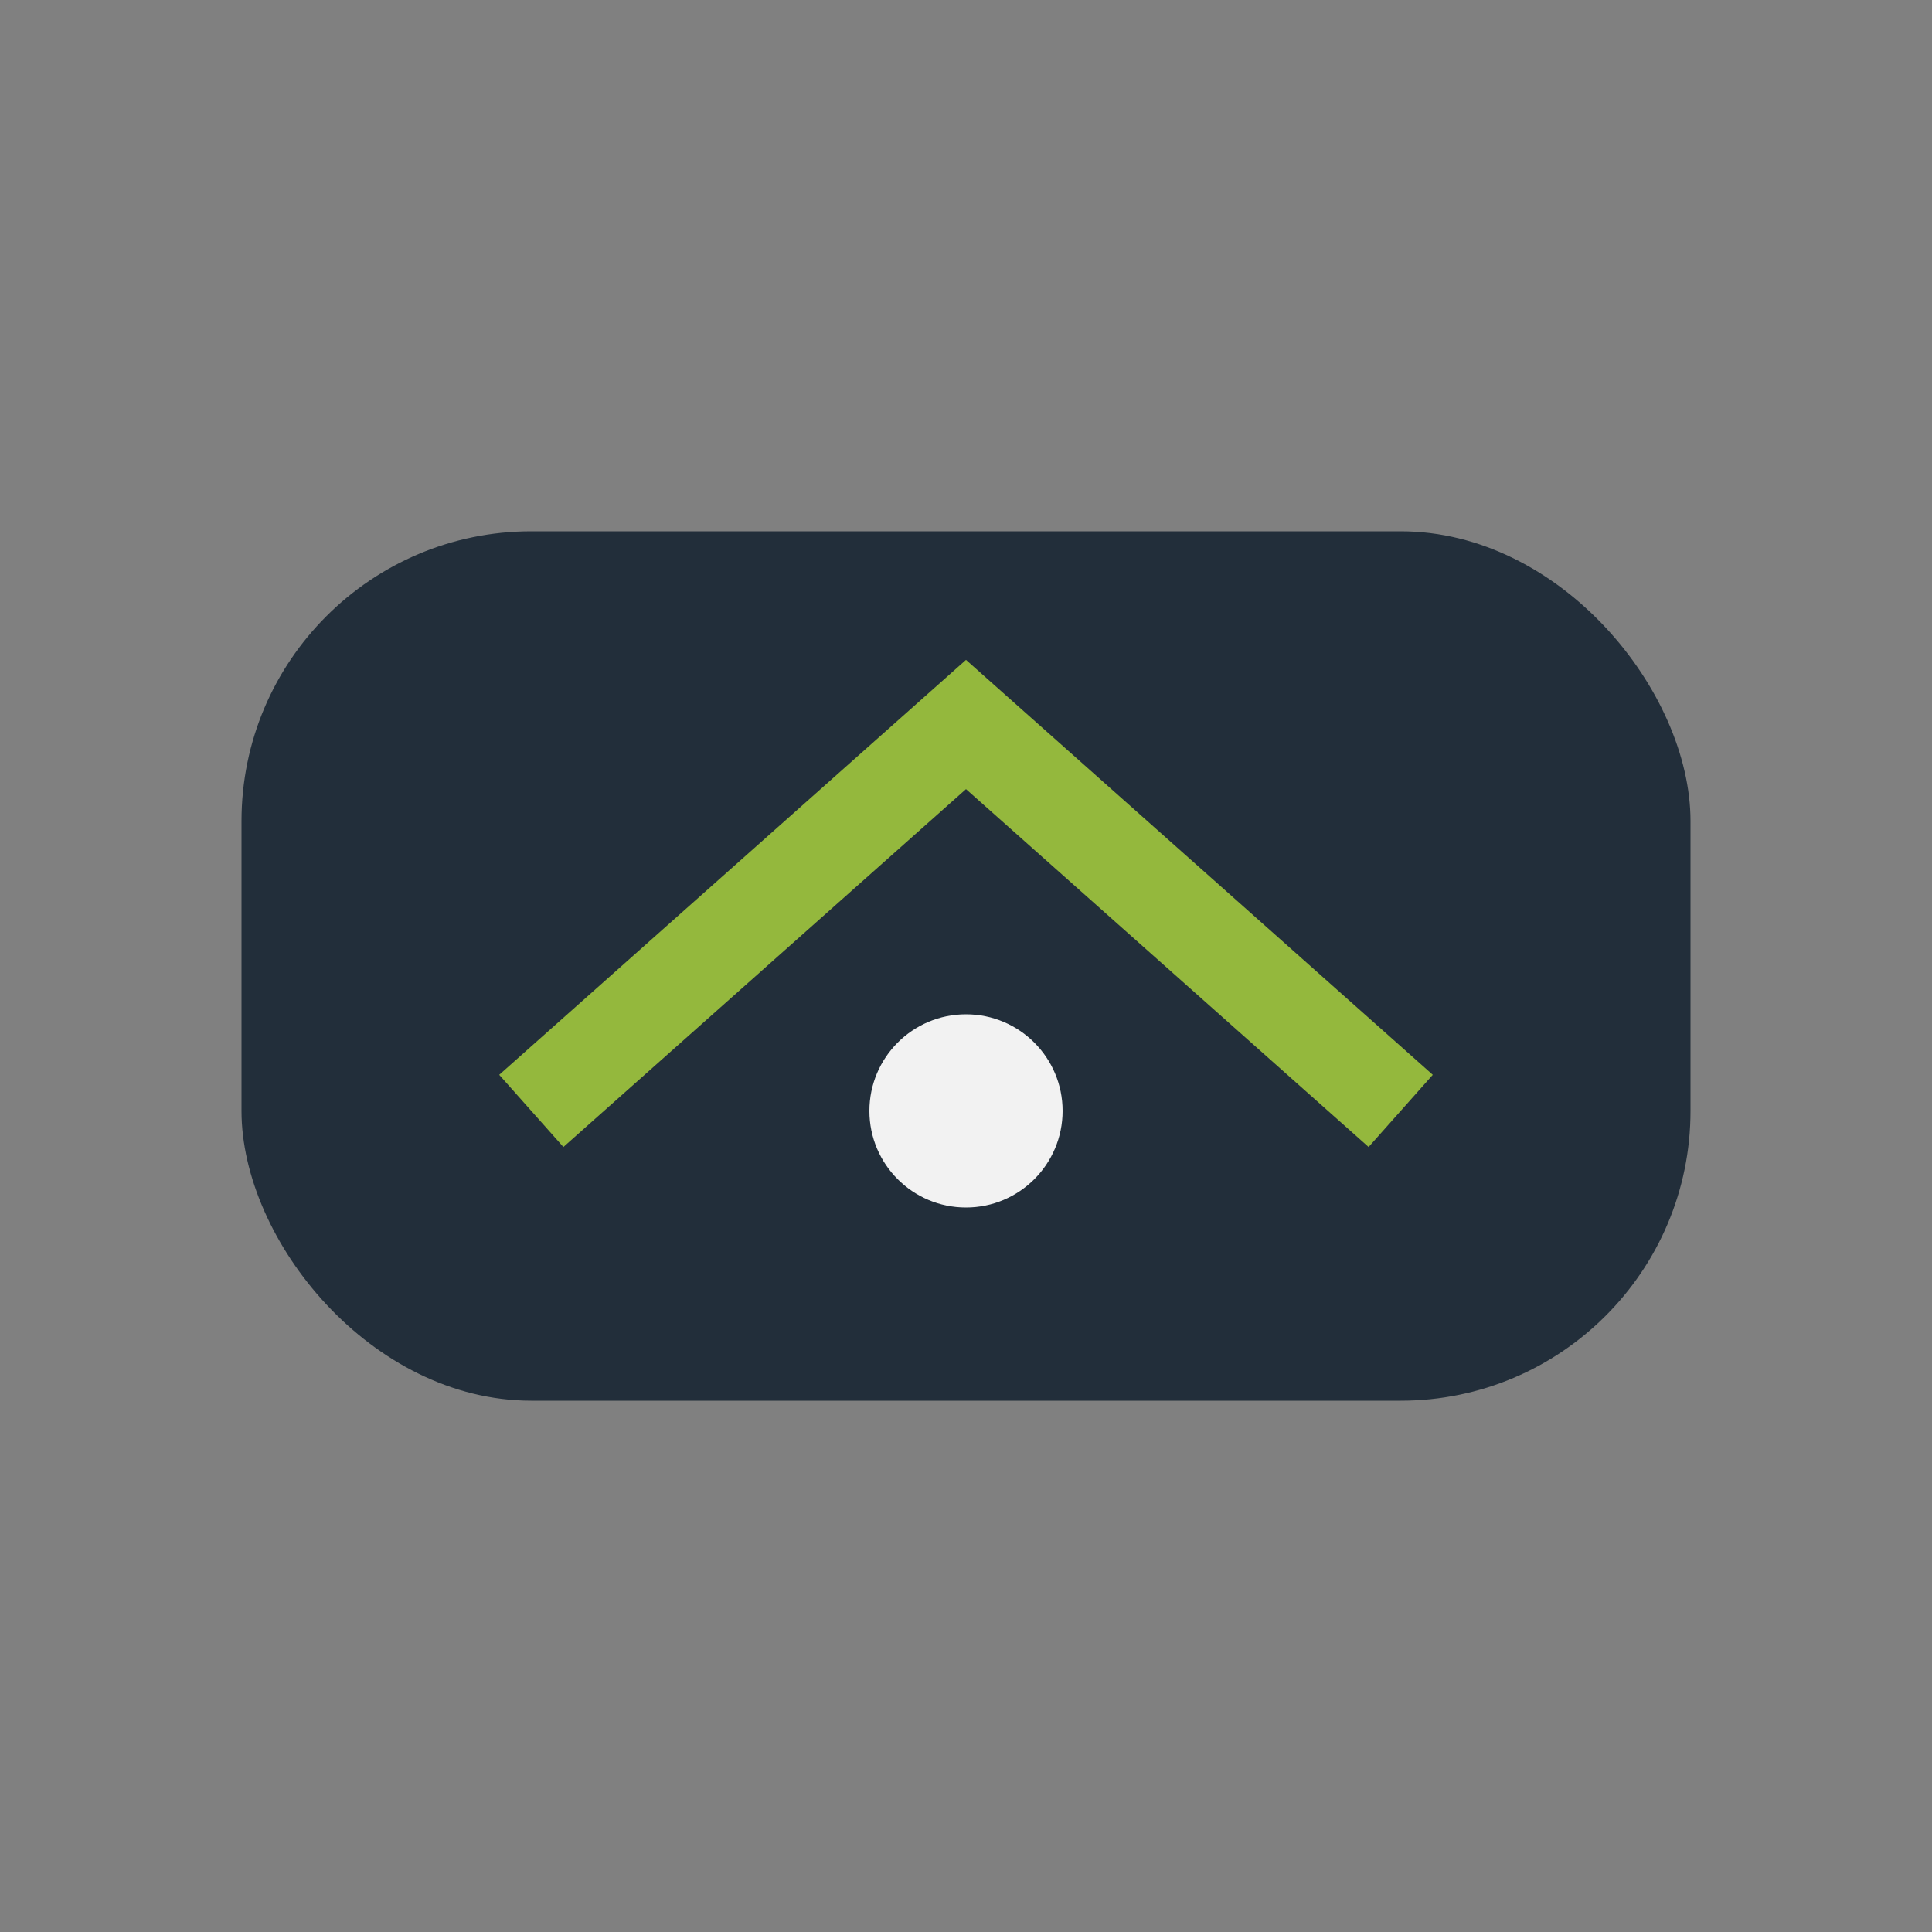 <?xml version="1.0" encoding="UTF-8"?>
<svg xmlns="http://www.w3.org/2000/svg" width="40" height="40" viewBox="0 0 40 40"><rect x="0" y="0" width="40" height="40" fill="#808080" stroke="none"/><rect x="5" y="11" width="30" height="18" rx="6" fill="#222E3A"/><path d="M11 23l9-8 9 8" stroke="#94B83D" stroke-width="2" fill="none"/><circle cx="20" cy="23" r="2" fill="#F2F2F2"/></svg>